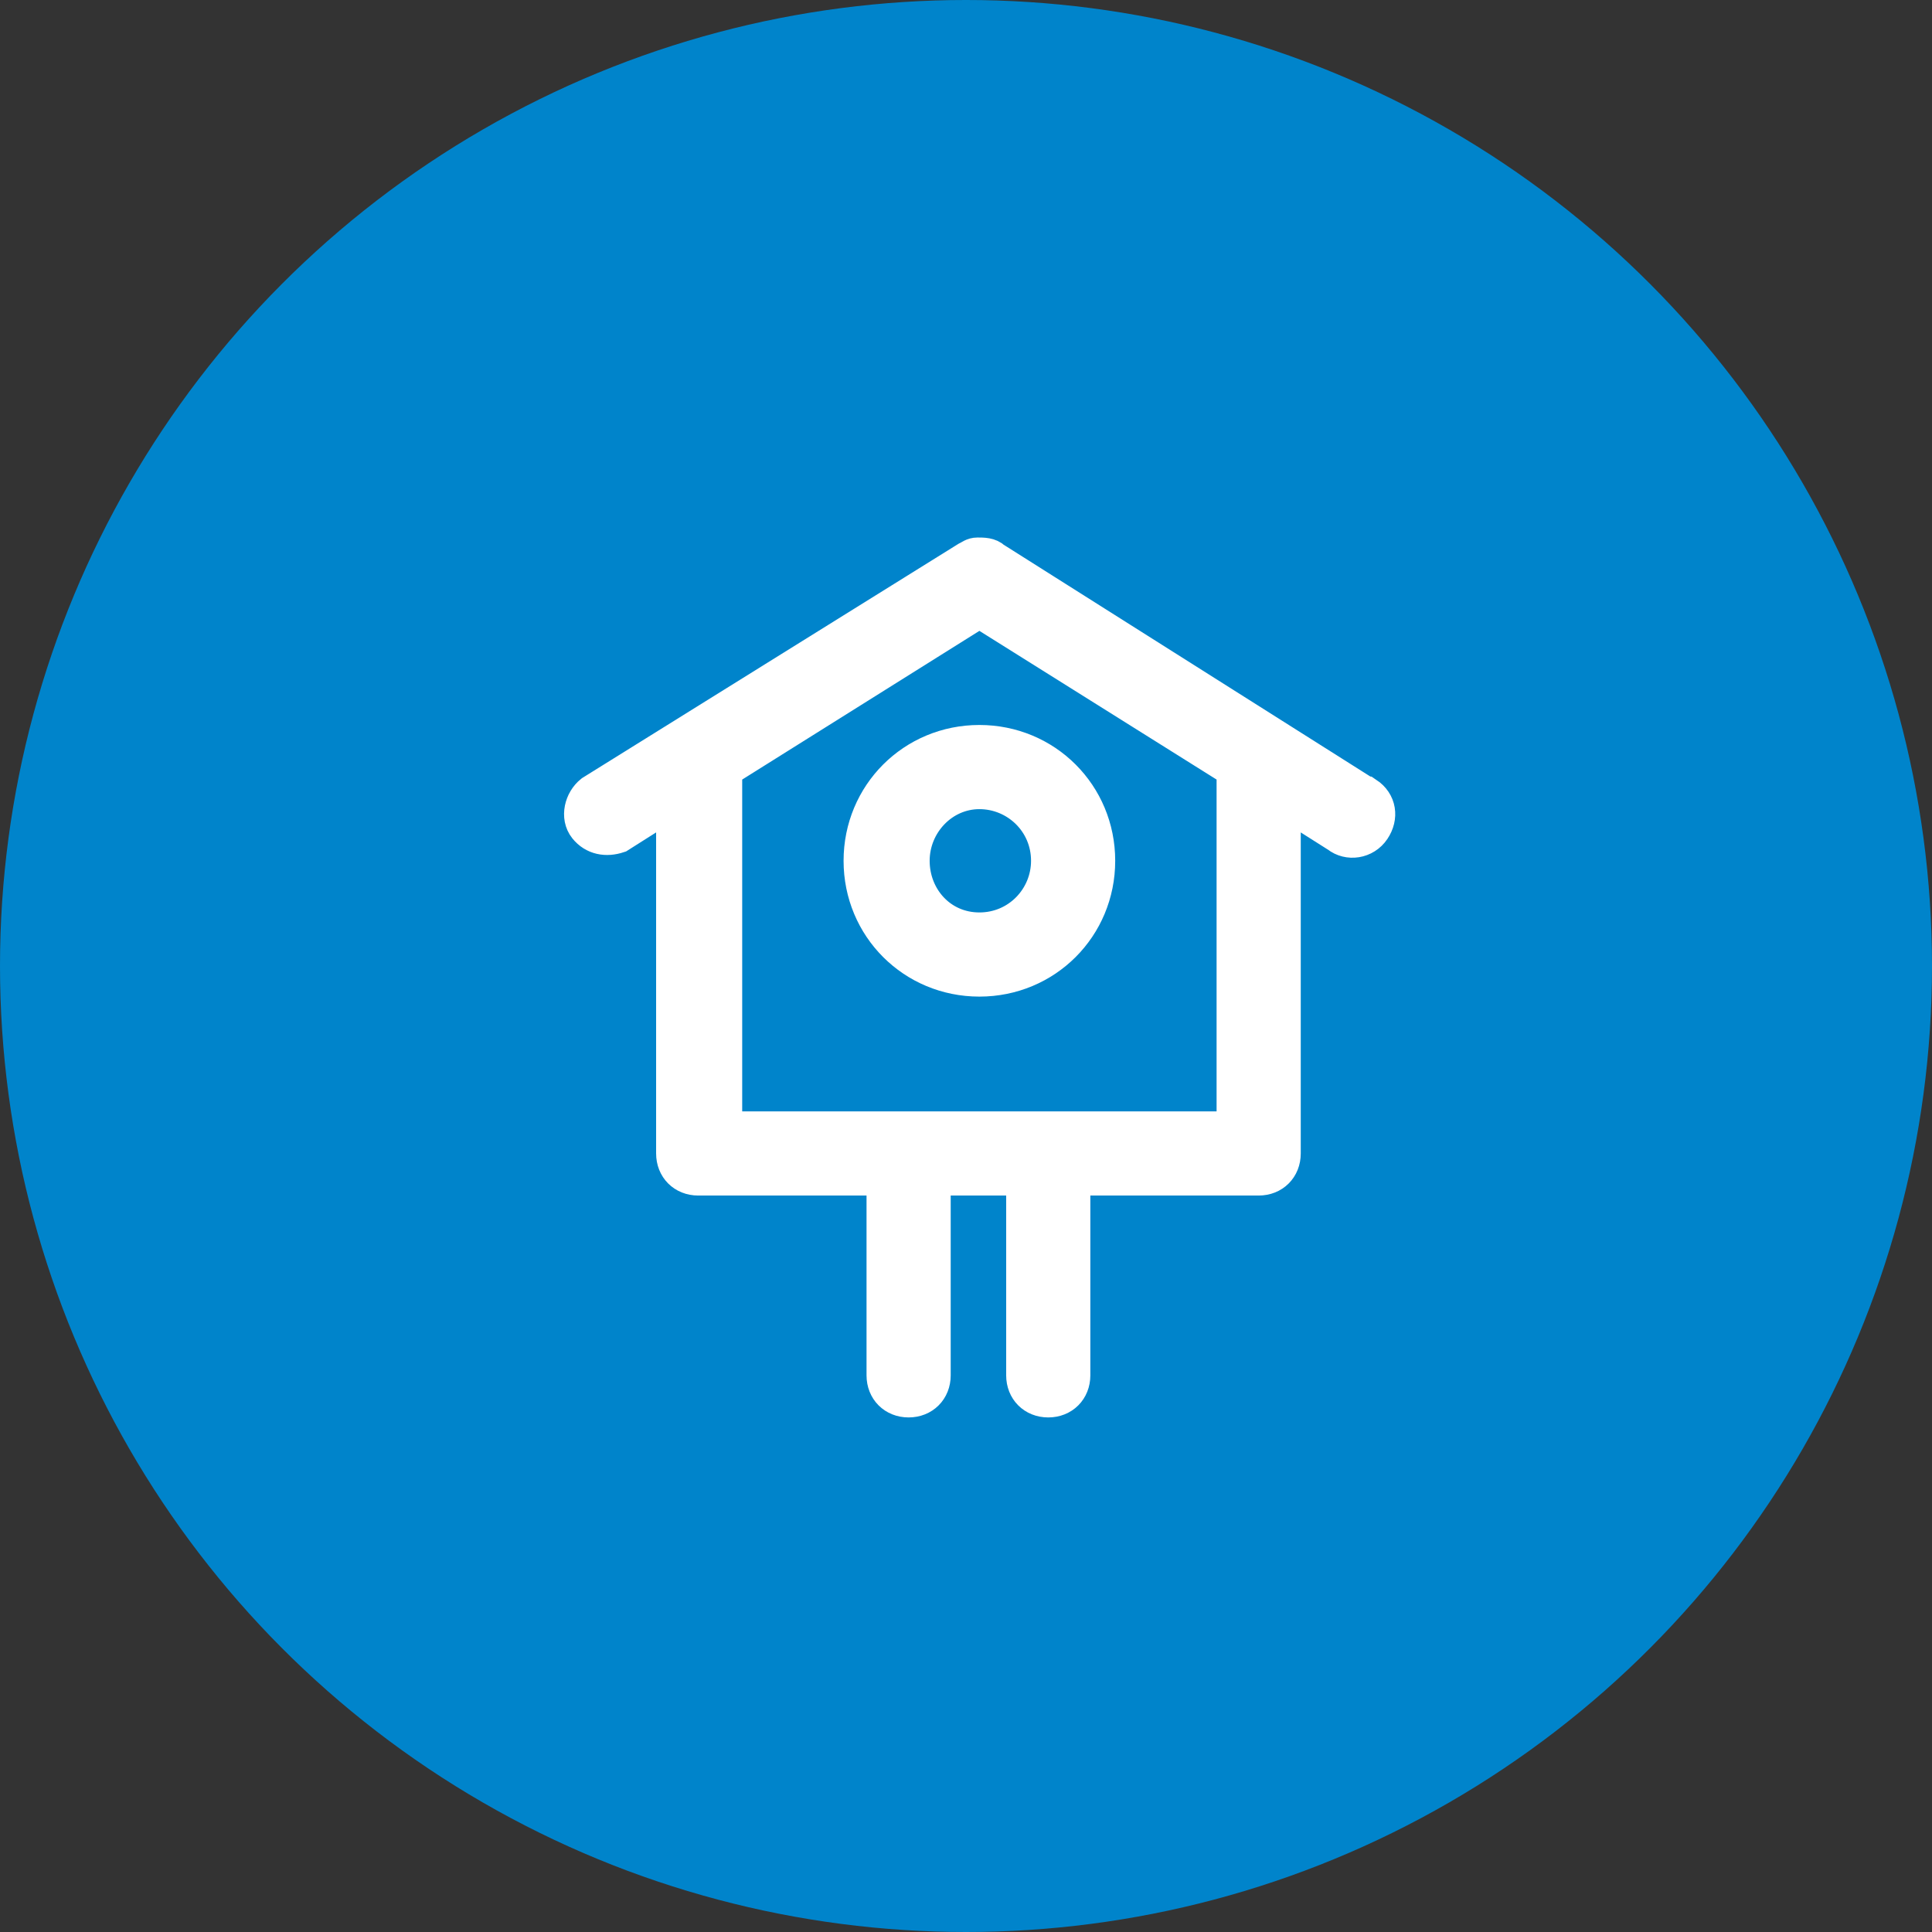 <?xml version="1.0" encoding="utf-8"?>
<!-- Generator: Adobe Illustrator 21.0.0, SVG Export Plug-In . SVG Version: 6.00 Build 0)  -->
<svg version="1.1" id="Layer_1" xmlns="http://www.w3.org/2000/svg" xmlns:xlink="http://www.w3.org/1999/xlink" x="0px" y="0px"
	 viewBox="0 0 101 101" style="enable-background:new 0 0 101 101;" xml:space="preserve">
<rect x="0" y="0" width="101" height="101" fill="#333333" stroke="none"/>
<style type="text/css">
	.st0{fill:#0084CB;}
	.st1{fill:#FFFFFF;}
	.st2{fill:none;stroke:#FFFFFF;stroke-width:2;stroke-miterlimit:10;}
</style>
<title>Asset 4</title>
<g id="Layer_2">
	<g id="Layer_1-2">
		<circle class="st0" cx="50.5" cy="50.5" r="50.5"/>
		<path class="st1" d="M51.1,29.1c-0.2,0-0.3,0.1-0.5,0.2L31,41.5c-0.5,0.4-0.7,1.2-0.3,1.7c0.4,0.5,1,0.6,1.6,0.4l3-1.9v18.6
			c0,0.7,0.5,1.2,1.2,1.2c0,0,0,0,0,0h9.8v10.4c0,0.7,0.5,1.2,1.2,1.2c0.7,0,1.2-0.5,1.2-1.2c0,0,0,0,0,0l0,0V61.5h4.9v10.4
			c0,0.7,0.5,1.2,1.2,1.2c0.7,0,1.2-0.5,1.2-1.2c0,0,0,0,0,0l0,0V61.5h9.8c0.7,0,1.2-0.5,1.2-1.2c0,0,0,0,0,0V41.7l3,1.9
			c0.5,0.4,1.3,0.3,1.7-0.3s0.3-1.3-0.3-1.7c-0.1,0-0.1-0.1-0.2-0.1L51.9,29.3C51.7,29.1,51.4,29.1,51.1,29.1z M51.2,31.8l13.4,8.4
			v18.9H37.8V40.2L51.2,31.8z M51.2,38.9c-3.4,0-6.1,2.7-6.1,6.1c0,3.4,2.7,6.1,6.1,6.1c3.4,0,6.1-2.7,6.1-6.1c0,0,0,0,0,0
			C57.3,41.6,54.6,38.9,51.2,38.9z M51.2,41.3c2,0,3.7,1.6,3.7,3.7c0,2-1.6,3.7-3.7,3.7S47.6,47,47.6,45c0,0,0,0,0,0
			C47.6,43,49.2,41.3,51.2,41.3C51.2,41.3,51.2,41.3,51.2,41.3L51.2,41.3z"/>
		<path class="st2" d="M51.1,29.1c-0.2,0-0.3,0.1-0.5,0.2L31,41.5c-0.5,0.4-0.7,1.2-0.3,1.7c0.4,0.5,1,0.6,1.6,0.4l3-1.9v18.6
			c0,0.7,0.5,1.2,1.2,1.2c0,0,0,0,0,0h9.8v10.4c0,0.7,0.5,1.2,1.2,1.2c0.7,0,1.2-0.5,1.2-1.2c0,0,0,0,0,0l0,0V61.5h4.9v10.4
			c0,0.7,0.5,1.2,1.2,1.2c0.7,0,1.2-0.5,1.2-1.2c0,0,0,0,0,0l0,0V61.5h9.8c0.7,0,1.2-0.5,1.2-1.2c0,0,0,0,0,0V41.7l3,1.9
			c0.5,0.4,1.3,0.3,1.7-0.3s0.3-1.3-0.3-1.7c-0.1,0-0.1-0.1-0.2-0.1L51.9,29.3C51.7,29.1,51.4,29.1,51.1,29.1z M51.2,31.8l13.4,8.4
			v18.9H37.8V40.2L51.2,31.8z M51.2,38.9c-3.4,0-6.1,2.7-6.1,6.1c0,3.4,2.7,6.1,6.1,6.1c3.4,0,6.1-2.7,6.1-6.1c0,0,0,0,0,0
			C57.3,41.6,54.6,38.9,51.2,38.9z M51.2,41.3c2,0,3.7,1.6,3.7,3.7c0,2-1.6,3.7-3.7,3.7S47.6,47,47.6,45c0,0,0,0,0,0
			C47.6,43,49.2,41.3,51.2,41.3C51.2,41.3,51.2,41.3,51.2,41.3L51.2,41.3z"/>
	</g>
</g>
</svg>
